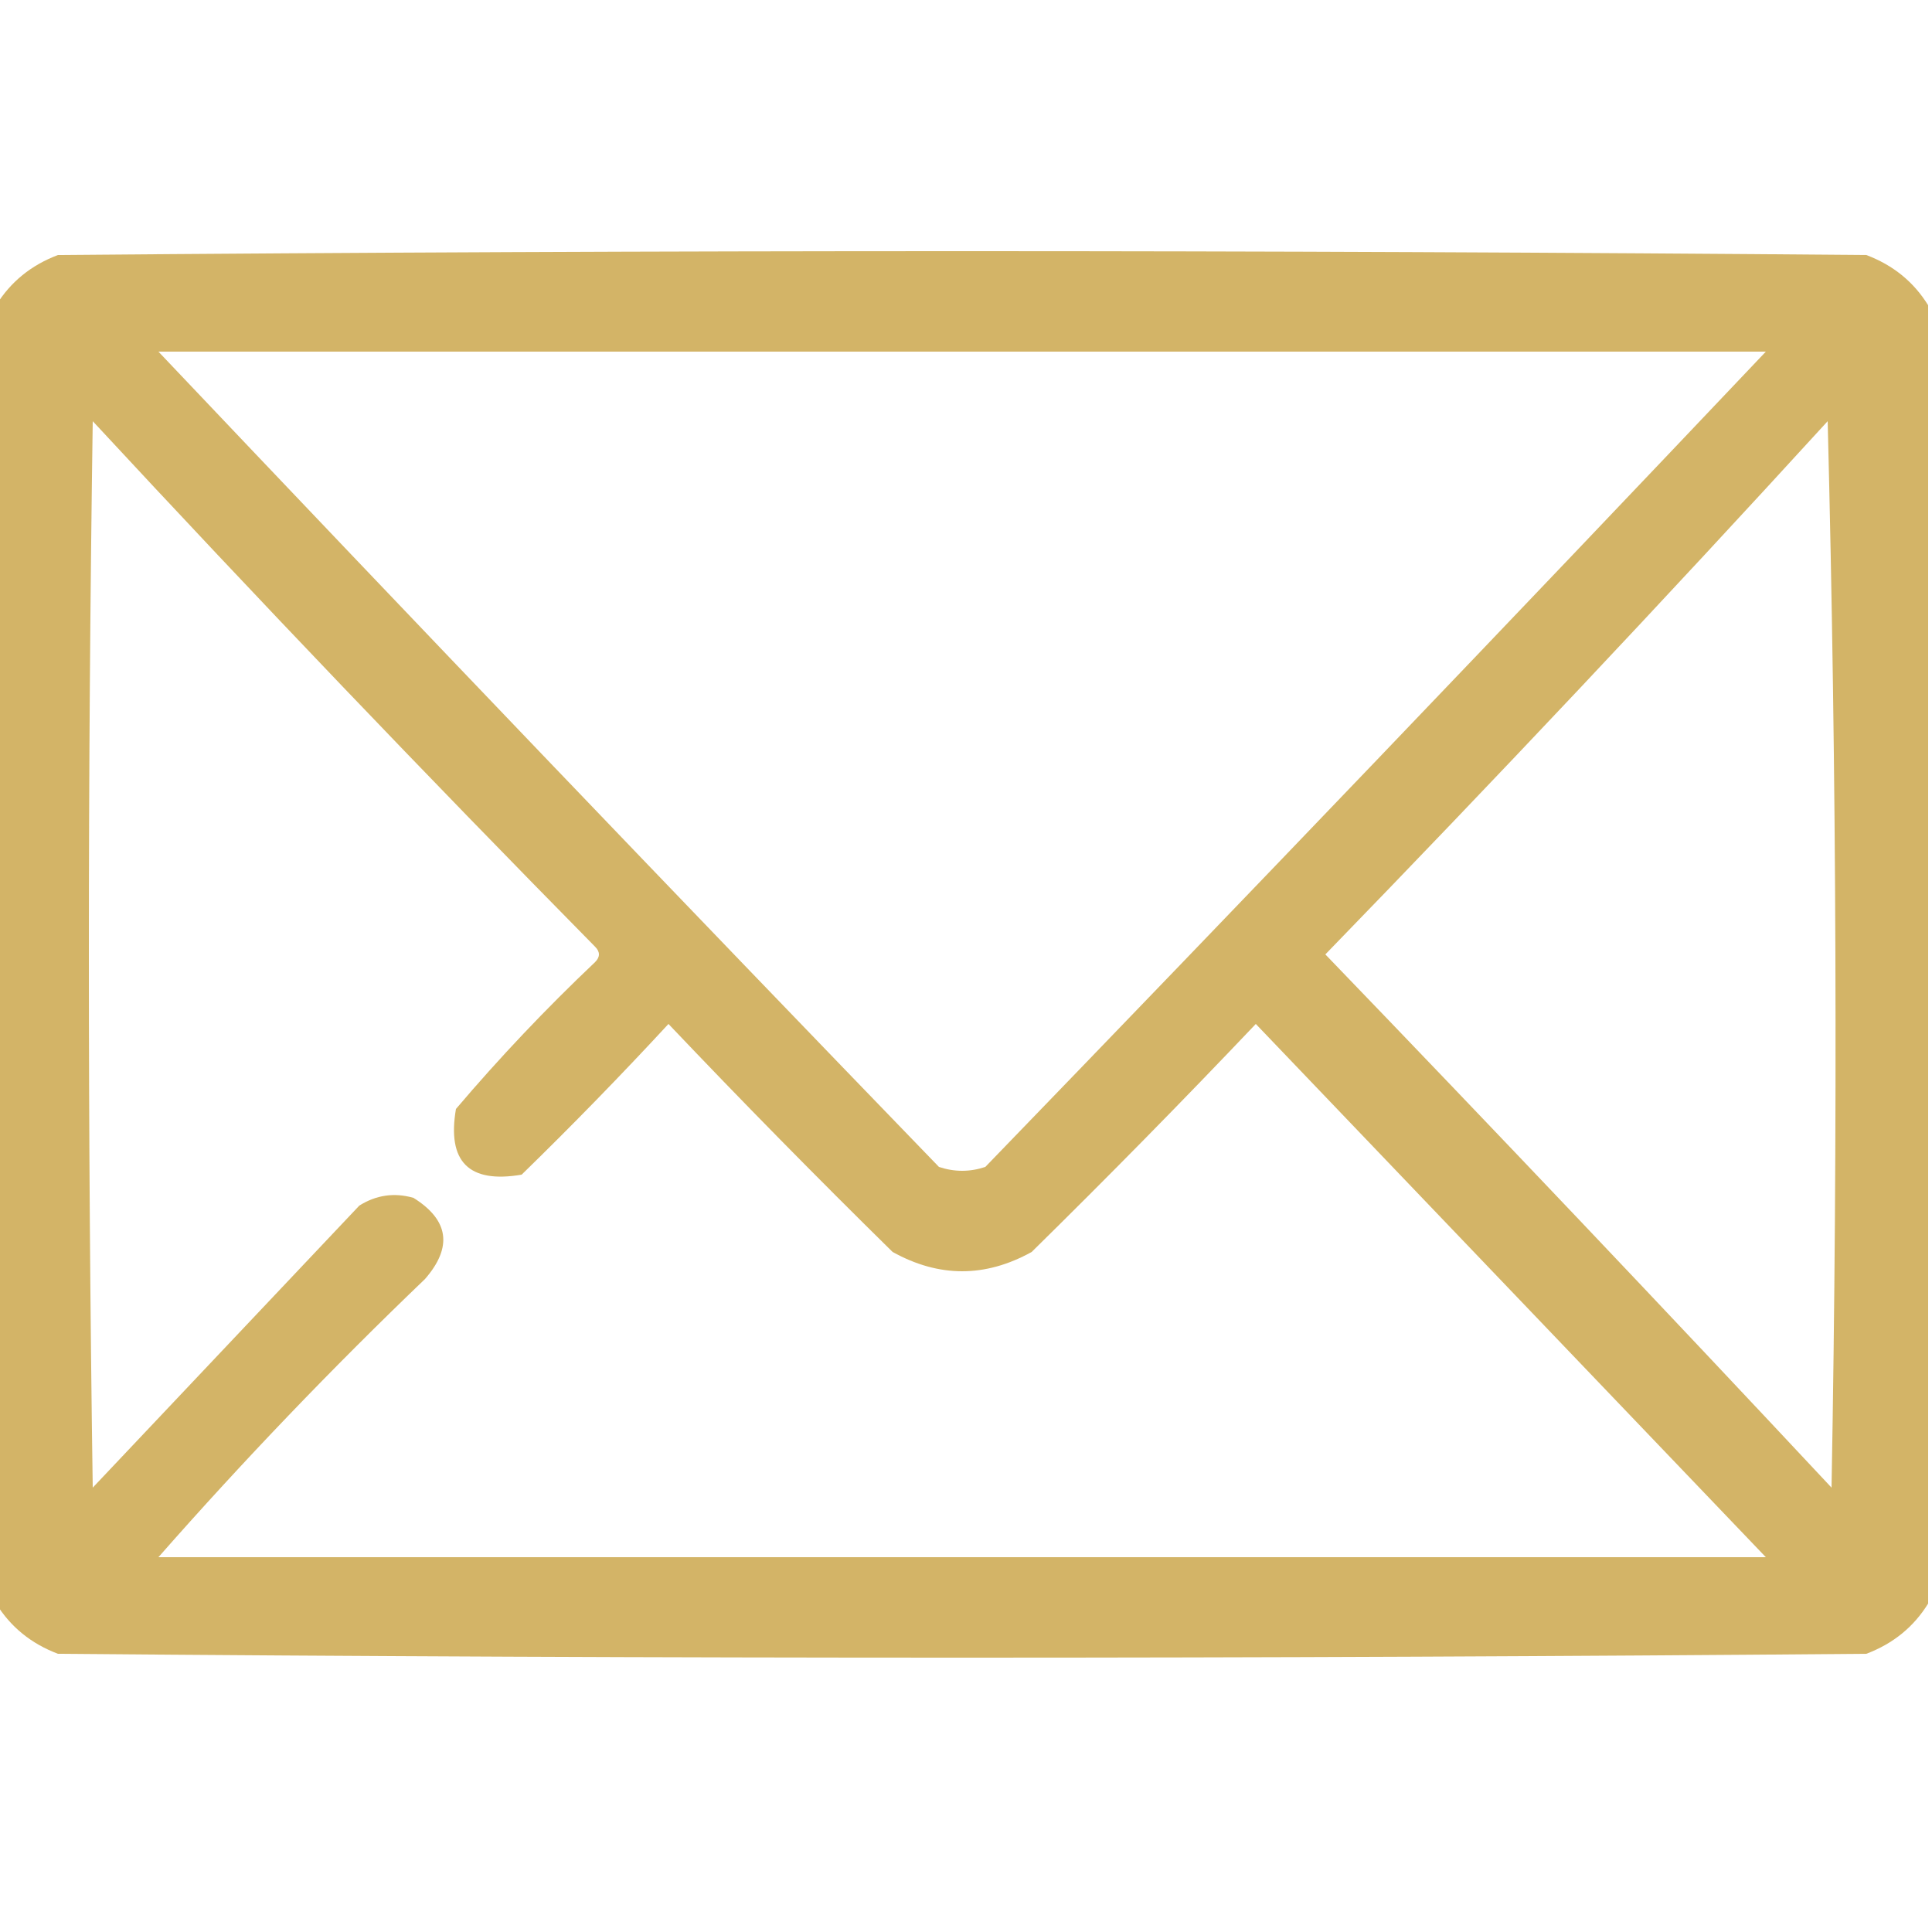 <svg xmlns="http://www.w3.org/2000/svg" xmlns:xlink="http://www.w3.org/1999/xlink" width="250px" height="250px" style="shape-rendering:geometricPrecision; text-rendering:geometricPrecision; image-rendering:optimizeQuality; fill-rule:evenodd; clip-rule:evenodd"><g><path style="opacity:0.909" fill="#cfad58" d="M 249.5,39.5 C 249.5,95.5 249.5,151.5 249.5,207.5C 247.628,210.529 244.961,212.695 241.5,214C 163.5,214.667 85.5,214.667 7.5,214C 4.039,212.695 1.372,210.529 -0.5,207.5C -0.5,151.5 -0.5,95.5 -0.5,39.5C 1.372,36.471 4.039,34.305 7.5,33C 85.5,32.333 163.5,32.333 241.5,33C 244.961,34.305 247.628,36.471 249.5,39.5 Z M 20.5,45.5 C 89.833,45.5 159.167,45.5 228.5,45.5C 195.037,80.798 161.37,115.964 127.5,151C 125.5,151.667 123.5,151.667 121.5,151C 87.63,115.964 53.963,80.798 20.5,45.5 Z M 228.5,201.5 C 159.167,201.5 89.833,201.5 20.5,201.5C 31.432,189.066 42.932,177.066 55,165.5C 58.59,161.371 58.09,157.871 53.5,155C 51.029,154.294 48.695,154.627 46.5,156C 35,168.167 23.5,180.333 12,192.5C 11.333,146.5 11.333,100.5 12,54.5C 33.302,77.47 54.969,100.136 77,122.5C 77.667,123.167 77.667,123.833 77,124.5C 70.635,130.531 64.635,136.864 59,143.5C 57.833,150.333 60.667,153.167 67.5,152C 74.042,145.626 80.376,139.126 86.5,132.5C 95.958,142.459 105.625,152.292 115.5,162C 121.5,165.333 127.5,165.333 133.5,162C 143.375,152.292 153.042,142.459 162.5,132.5C 184.494,155.494 206.494,178.494 228.5,201.5 Z M 236.5,54.5 C 237.665,100.332 237.832,146.332 237,192.5C 215.349,169.349 193.516,146.349 171.5,123.5C 193.554,100.782 215.221,77.782 236.5,54.5 Z"></path></g></svg>
